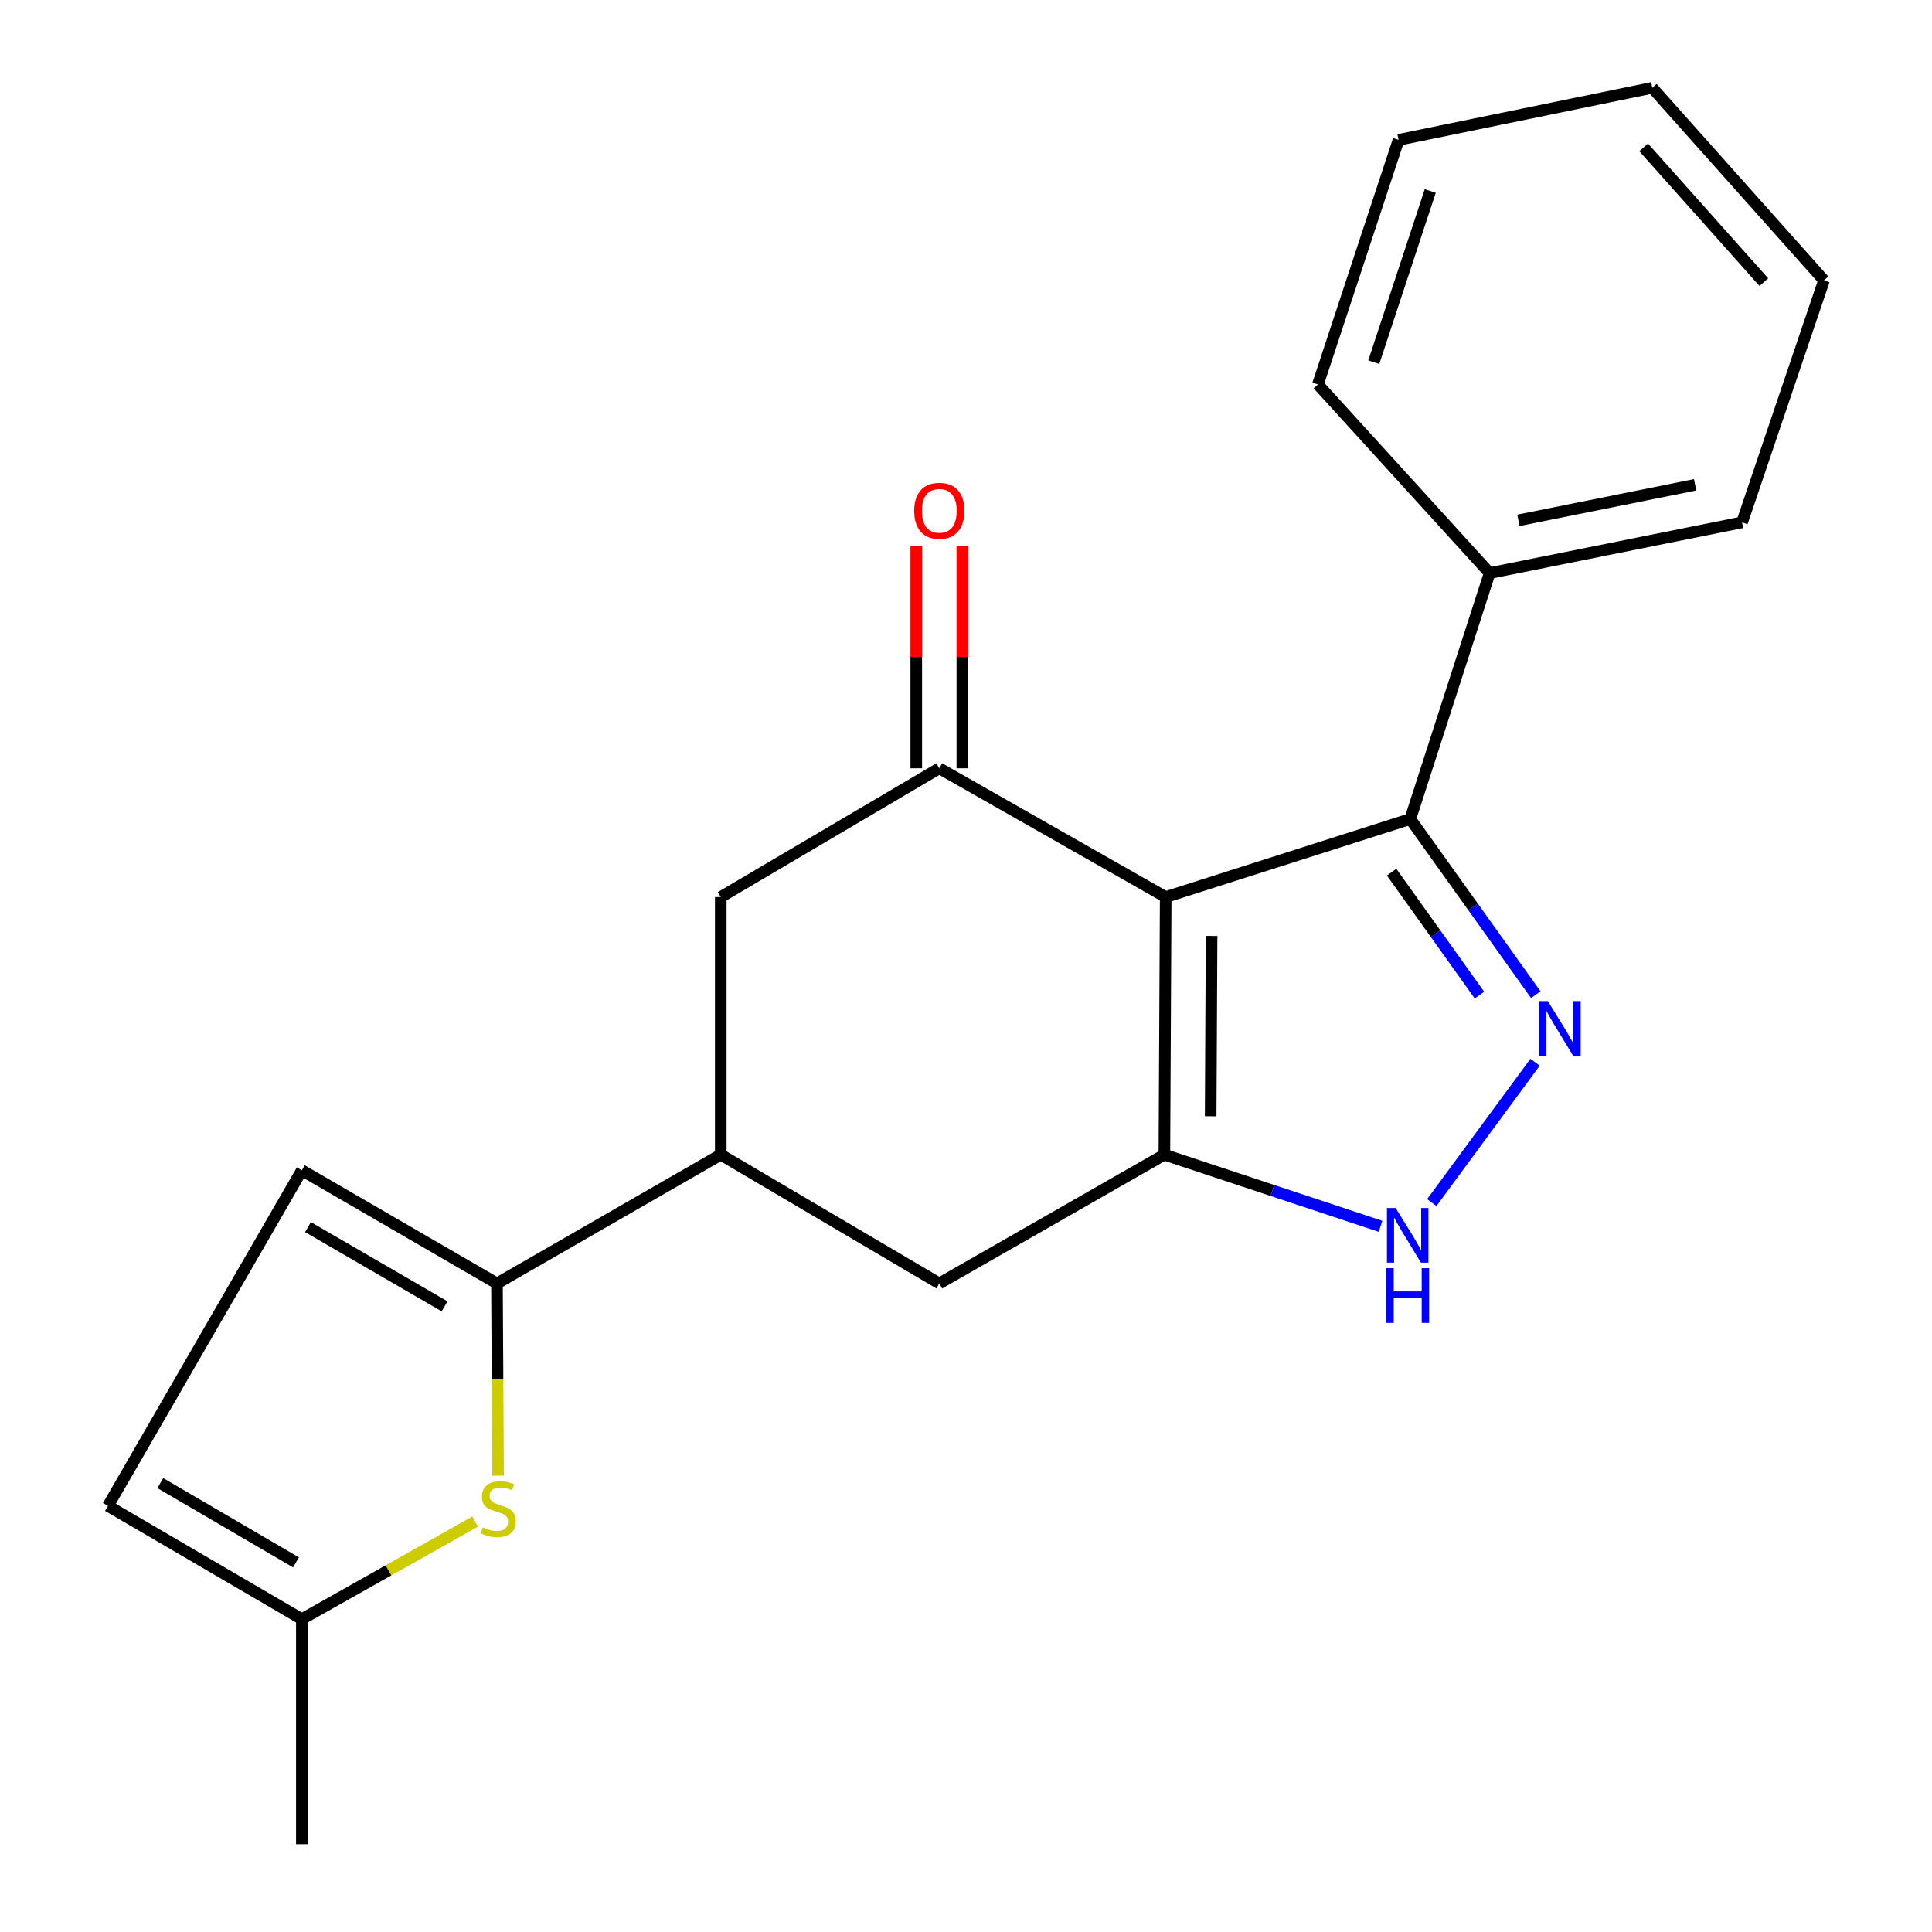 <?xml version='1.0' encoding='iso-8859-1'?>
<svg version='1.1' baseProfile='full'
              xmlns='http://www.w3.org/2000/svg'
                      xmlns:rdkit='http://www.rdkit.org/xml'
                      xmlns:xlink='http://www.w3.org/1999/xlink'
                  xml:space='preserve'
width='1000px' height='1000px' viewBox='0 0 1000 1000'>
<!-- END OF HEADER -->
<rect style='opacity:1.0;fill:#FFFFFF;stroke:none' width='1000' height='1000' x='0' y='0'> </rect>
<path class='bond-0' d='M 603.361,464.318 L 602.685,597.651' style='fill:none;fill-rule:evenodd;stroke:#000000;stroke-width:6px;stroke-linecap:butt;stroke-linejoin:miter;stroke-opacity:1' />
<path class='bond-0' d='M 627.109,484.439 L 626.636,577.772' style='fill:none;fill-rule:evenodd;stroke:#000000;stroke-width:6px;stroke-linecap:butt;stroke-linejoin:miter;stroke-opacity:1' />
<path class='bond-2' d='M 603.361,464.318 L 729.962,423.92' style='fill:none;fill-rule:evenodd;stroke:#000000;stroke-width:6px;stroke-linecap:butt;stroke-linejoin:miter;stroke-opacity:1' />
<path class='bond-3' d='M 603.361,464.318 L 486.181,397.659' style='fill:none;fill-rule:evenodd;stroke:#000000;stroke-width:6px;stroke-linecap:butt;stroke-linejoin:miter;stroke-opacity:1' />
<path class='bond-4' d='M 602.685,597.651 L 658.626,616.196' style='fill:none;fill-rule:evenodd;stroke:#000000;stroke-width:6px;stroke-linecap:butt;stroke-linejoin:miter;stroke-opacity:1' />
<path class='bond-4' d='M 658.626,616.196 L 714.567,634.74' style='fill:none;fill-rule:evenodd;stroke:#0000FF;stroke-width:6px;stroke-linecap:butt;stroke-linejoin:miter;stroke-opacity:1' />
<path class='bond-8' d='M 602.685,597.651 L 486.181,664.31' style='fill:none;fill-rule:evenodd;stroke:#000000;stroke-width:6px;stroke-linecap:butt;stroke-linejoin:miter;stroke-opacity:1' />
<path class='bond-1' d='M 794.912,514.839 L 762.437,469.379' style='fill:none;fill-rule:evenodd;stroke:#0000FF;stroke-width:6px;stroke-linecap:butt;stroke-linejoin:miter;stroke-opacity:1' />
<path class='bond-1' d='M 762.437,469.379 L 729.962,423.92' style='fill:none;fill-rule:evenodd;stroke:#000000;stroke-width:6px;stroke-linecap:butt;stroke-linejoin:miter;stroke-opacity:1' />
<path class='bond-1' d='M 765.763,515.064 L 743.031,483.243' style='fill:none;fill-rule:evenodd;stroke:#0000FF;stroke-width:6px;stroke-linecap:butt;stroke-linejoin:miter;stroke-opacity:1' />
<path class='bond-1' d='M 743.031,483.243 L 720.299,451.421' style='fill:none;fill-rule:evenodd;stroke:#000000;stroke-width:6px;stroke-linecap:butt;stroke-linejoin:miter;stroke-opacity:1' />
<path class='bond-22' d='M 794.543,549.813 L 741.089,622.46' style='fill:none;fill-rule:evenodd;stroke:#0000FF;stroke-width:6px;stroke-linecap:butt;stroke-linejoin:miter;stroke-opacity:1' />
<path class='bond-14' d='M 729.962,423.92 L 771.037,296.63' style='fill:none;fill-rule:evenodd;stroke:#000000;stroke-width:6px;stroke-linecap:butt;stroke-linejoin:miter;stroke-opacity:1' />
<path class='bond-10' d='M 486.181,397.659 L 373.068,464.318' style='fill:none;fill-rule:evenodd;stroke:#000000;stroke-width:6px;stroke-linecap:butt;stroke-linejoin:miter;stroke-opacity:1' />
<path class='bond-13' d='M 498.105,397.659 L 498.105,340.033' style='fill:none;fill-rule:evenodd;stroke:#000000;stroke-width:6px;stroke-linecap:butt;stroke-linejoin:miter;stroke-opacity:1' />
<path class='bond-13' d='M 498.105,340.033 L 498.105,282.407' style='fill:none;fill-rule:evenodd;stroke:#FF0000;stroke-width:6px;stroke-linecap:butt;stroke-linejoin:miter;stroke-opacity:1' />
<path class='bond-13' d='M 474.256,397.659 L 474.256,340.033' style='fill:none;fill-rule:evenodd;stroke:#000000;stroke-width:6px;stroke-linecap:butt;stroke-linejoin:miter;stroke-opacity:1' />
<path class='bond-13' d='M 474.256,340.033 L 474.256,282.407' style='fill:none;fill-rule:evenodd;stroke:#FF0000;stroke-width:6px;stroke-linecap:butt;stroke-linejoin:miter;stroke-opacity:1' />
<path class='bond-5' d='M 257.225,664.31 L 373.068,597.651' style='fill:none;fill-rule:evenodd;stroke:#000000;stroke-width:6px;stroke-linecap:butt;stroke-linejoin:miter;stroke-opacity:1' />
<path class='bond-6' d='M 257.225,664.31 L 257.514,714.046' style='fill:none;fill-rule:evenodd;stroke:#000000;stroke-width:6px;stroke-linecap:butt;stroke-linejoin:miter;stroke-opacity:1' />
<path class='bond-6' d='M 257.514,714.046 L 257.802,763.782' style='fill:none;fill-rule:evenodd;stroke:#CCCC00;stroke-width:6px;stroke-linecap:butt;stroke-linejoin:miter;stroke-opacity:1' />
<path class='bond-9' d='M 257.225,664.31 L 156.236,605.733' style='fill:none;fill-rule:evenodd;stroke:#000000;stroke-width:6px;stroke-linecap:butt;stroke-linejoin:miter;stroke-opacity:1' />
<path class='bond-9' d='M 230.11,676.154 L 159.418,635.15' style='fill:none;fill-rule:evenodd;stroke:#000000;stroke-width:6px;stroke-linecap:butt;stroke-linejoin:miter;stroke-opacity:1' />
<path class='bond-11' d='M 245.904,787.571 L 201.07,812.819' style='fill:none;fill-rule:evenodd;stroke:#CCCC00;stroke-width:6px;stroke-linecap:butt;stroke-linejoin:miter;stroke-opacity:1' />
<path class='bond-11' d='M 201.07,812.819 L 156.236,838.067' style='fill:none;fill-rule:evenodd;stroke:#000000;stroke-width:6px;stroke-linecap:butt;stroke-linejoin:miter;stroke-opacity:1' />
<path class='bond-7' d='M 373.068,597.651 L 373.068,464.318' style='fill:none;fill-rule:evenodd;stroke:#000000;stroke-width:6px;stroke-linecap:butt;stroke-linejoin:miter;stroke-opacity:1' />
<path class='bond-21' d='M 373.068,597.651 L 486.181,664.31' style='fill:none;fill-rule:evenodd;stroke:#000000;stroke-width:6px;stroke-linecap:butt;stroke-linejoin:miter;stroke-opacity:1' />
<path class='bond-12' d='M 156.236,605.733 L 55.895,779.45' style='fill:none;fill-rule:evenodd;stroke:#000000;stroke-width:6px;stroke-linecap:butt;stroke-linejoin:miter;stroke-opacity:1' />
<path class='bond-15' d='M 156.236,838.067 L 156.236,954.545' style='fill:none;fill-rule:evenodd;stroke:#000000;stroke-width:6px;stroke-linecap:butt;stroke-linejoin:miter;stroke-opacity:1' />
<path class='bond-24' d='M 156.236,838.067 L 55.895,779.45' style='fill:none;fill-rule:evenodd;stroke:#000000;stroke-width:6px;stroke-linecap:butt;stroke-linejoin:miter;stroke-opacity:1' />
<path class='bond-24' d='M 153.215,808.681 L 82.977,767.65' style='fill:none;fill-rule:evenodd;stroke:#000000;stroke-width:6px;stroke-linecap:butt;stroke-linejoin:miter;stroke-opacity:1' />
<path class='bond-16' d='M 771.037,296.63 L 901.692,270.369' style='fill:none;fill-rule:evenodd;stroke:#000000;stroke-width:6px;stroke-linecap:butt;stroke-linejoin:miter;stroke-opacity:1' />
<path class='bond-16' d='M 785.935,269.309 L 877.394,250.926' style='fill:none;fill-rule:evenodd;stroke:#000000;stroke-width:6px;stroke-linecap:butt;stroke-linejoin:miter;stroke-opacity:1' />
<path class='bond-17' d='M 771.037,296.63 L 682.157,198.992' style='fill:none;fill-rule:evenodd;stroke:#000000;stroke-width:6px;stroke-linecap:butt;stroke-linejoin:miter;stroke-opacity:1' />
<path class='bond-19' d='M 901.692,270.369 L 944.105,145.119' style='fill:none;fill-rule:evenodd;stroke:#000000;stroke-width:6px;stroke-linecap:butt;stroke-linejoin:miter;stroke-opacity:1' />
<path class='bond-18' d='M 682.157,198.992 L 723.907,72.391' style='fill:none;fill-rule:evenodd;stroke:#000000;stroke-width:6px;stroke-linecap:butt;stroke-linejoin:miter;stroke-opacity:1' />
<path class='bond-18' d='M 711.07,187.472 L 740.295,98.851' style='fill:none;fill-rule:evenodd;stroke:#000000;stroke-width:6px;stroke-linecap:butt;stroke-linejoin:miter;stroke-opacity:1' />
<path class='bond-20' d='M 723.907,72.391 L 855.225,45.455' style='fill:none;fill-rule:evenodd;stroke:#000000;stroke-width:6px;stroke-linecap:butt;stroke-linejoin:miter;stroke-opacity:1' />
<path class='bond-23' d='M 944.105,145.119 L 855.225,45.455' style='fill:none;fill-rule:evenodd;stroke:#000000;stroke-width:6px;stroke-linecap:butt;stroke-linejoin:miter;stroke-opacity:1' />
<path class='bond-23' d='M 912.973,146.043 L 850.758,76.278' style='fill:none;fill-rule:evenodd;stroke:#000000;stroke-width:6px;stroke-linecap:butt;stroke-linejoin:miter;stroke-opacity:1' />
<path  class='atom-2' d='M 801.147 518.169
L 810.427 533.169
Q 811.347 534.649, 812.827 537.329
Q 814.307 540.009, 814.387 540.169
L 814.387 518.169
L 818.147 518.169
L 818.147 546.489
L 814.267 546.489
L 804.307 530.089
Q 803.147 528.169, 801.907 525.969
Q 800.707 523.769, 800.347 523.089
L 800.347 546.489
L 796.667 546.489
L 796.667 518.169
L 801.147 518.169
' fill='#0000FF'/>
<path  class='atom-5' d='M 722.364 625.24
L 731.644 640.24
Q 732.564 641.72, 734.044 644.4
Q 735.524 647.08, 735.604 647.24
L 735.604 625.24
L 739.364 625.24
L 739.364 653.56
L 735.484 653.56
L 725.524 637.16
Q 724.364 635.24, 723.124 633.04
Q 721.924 630.84, 721.564 630.16
L 721.564 653.56
L 717.884 653.56
L 717.884 625.24
L 722.364 625.24
' fill='#0000FF'/>
<path  class='atom-5' d='M 717.544 656.392
L 721.384 656.392
L 721.384 668.432
L 735.864 668.432
L 735.864 656.392
L 739.704 656.392
L 739.704 684.712
L 735.864 684.712
L 735.864 671.632
L 721.384 671.632
L 721.384 684.712
L 717.544 684.712
L 717.544 656.392
' fill='#0000FF'/>
<path  class='atom-7' d='M 249.901 790.535
Q 250.221 790.655, 251.541 791.215
Q 252.861 791.775, 254.301 792.135
Q 255.781 792.455, 257.221 792.455
Q 259.901 792.455, 261.461 791.175
Q 263.021 789.855, 263.021 787.575
Q 263.021 786.015, 262.221 785.055
Q 261.461 784.095, 260.261 783.575
Q 259.061 783.055, 257.061 782.455
Q 254.541 781.695, 253.021 780.975
Q 251.541 780.255, 250.461 778.735
Q 249.421 777.215, 249.421 774.655
Q 249.421 771.095, 251.821 768.895
Q 254.261 766.695, 259.061 766.695
Q 262.341 766.695, 266.061 768.255
L 265.141 771.335
Q 261.741 769.935, 259.181 769.935
Q 256.421 769.935, 254.901 771.095
Q 253.381 772.215, 253.421 774.175
Q 253.421 775.695, 254.181 776.615
Q 254.981 777.535, 256.101 778.055
Q 257.261 778.575, 259.181 779.175
Q 261.741 779.975, 263.261 780.775
Q 264.781 781.575, 265.861 783.215
Q 266.981 784.815, 266.981 787.575
Q 266.981 791.495, 264.341 793.615
Q 261.741 795.695, 257.381 795.695
Q 254.861 795.695, 252.941 795.135
Q 251.061 794.615, 248.821 793.695
L 249.901 790.535
' fill='#CCCC00'/>
<path  class='atom-14' d='M 473.181 264.394
Q 473.181 257.594, 476.541 253.794
Q 479.901 249.994, 486.181 249.994
Q 492.461 249.994, 495.821 253.794
Q 499.181 257.594, 499.181 264.394
Q 499.181 271.274, 495.781 275.194
Q 492.381 279.074, 486.181 279.074
Q 479.941 279.074, 476.541 275.194
Q 473.181 271.314, 473.181 264.394
M 486.181 275.874
Q 490.501 275.874, 492.821 272.994
Q 495.181 270.074, 495.181 264.394
Q 495.181 258.834, 492.821 256.034
Q 490.501 253.194, 486.181 253.194
Q 481.861 253.194, 479.501 255.994
Q 477.181 258.794, 477.181 264.394
Q 477.181 270.114, 479.501 272.994
Q 481.861 275.874, 486.181 275.874
' fill='#FF0000'/>
</svg>
